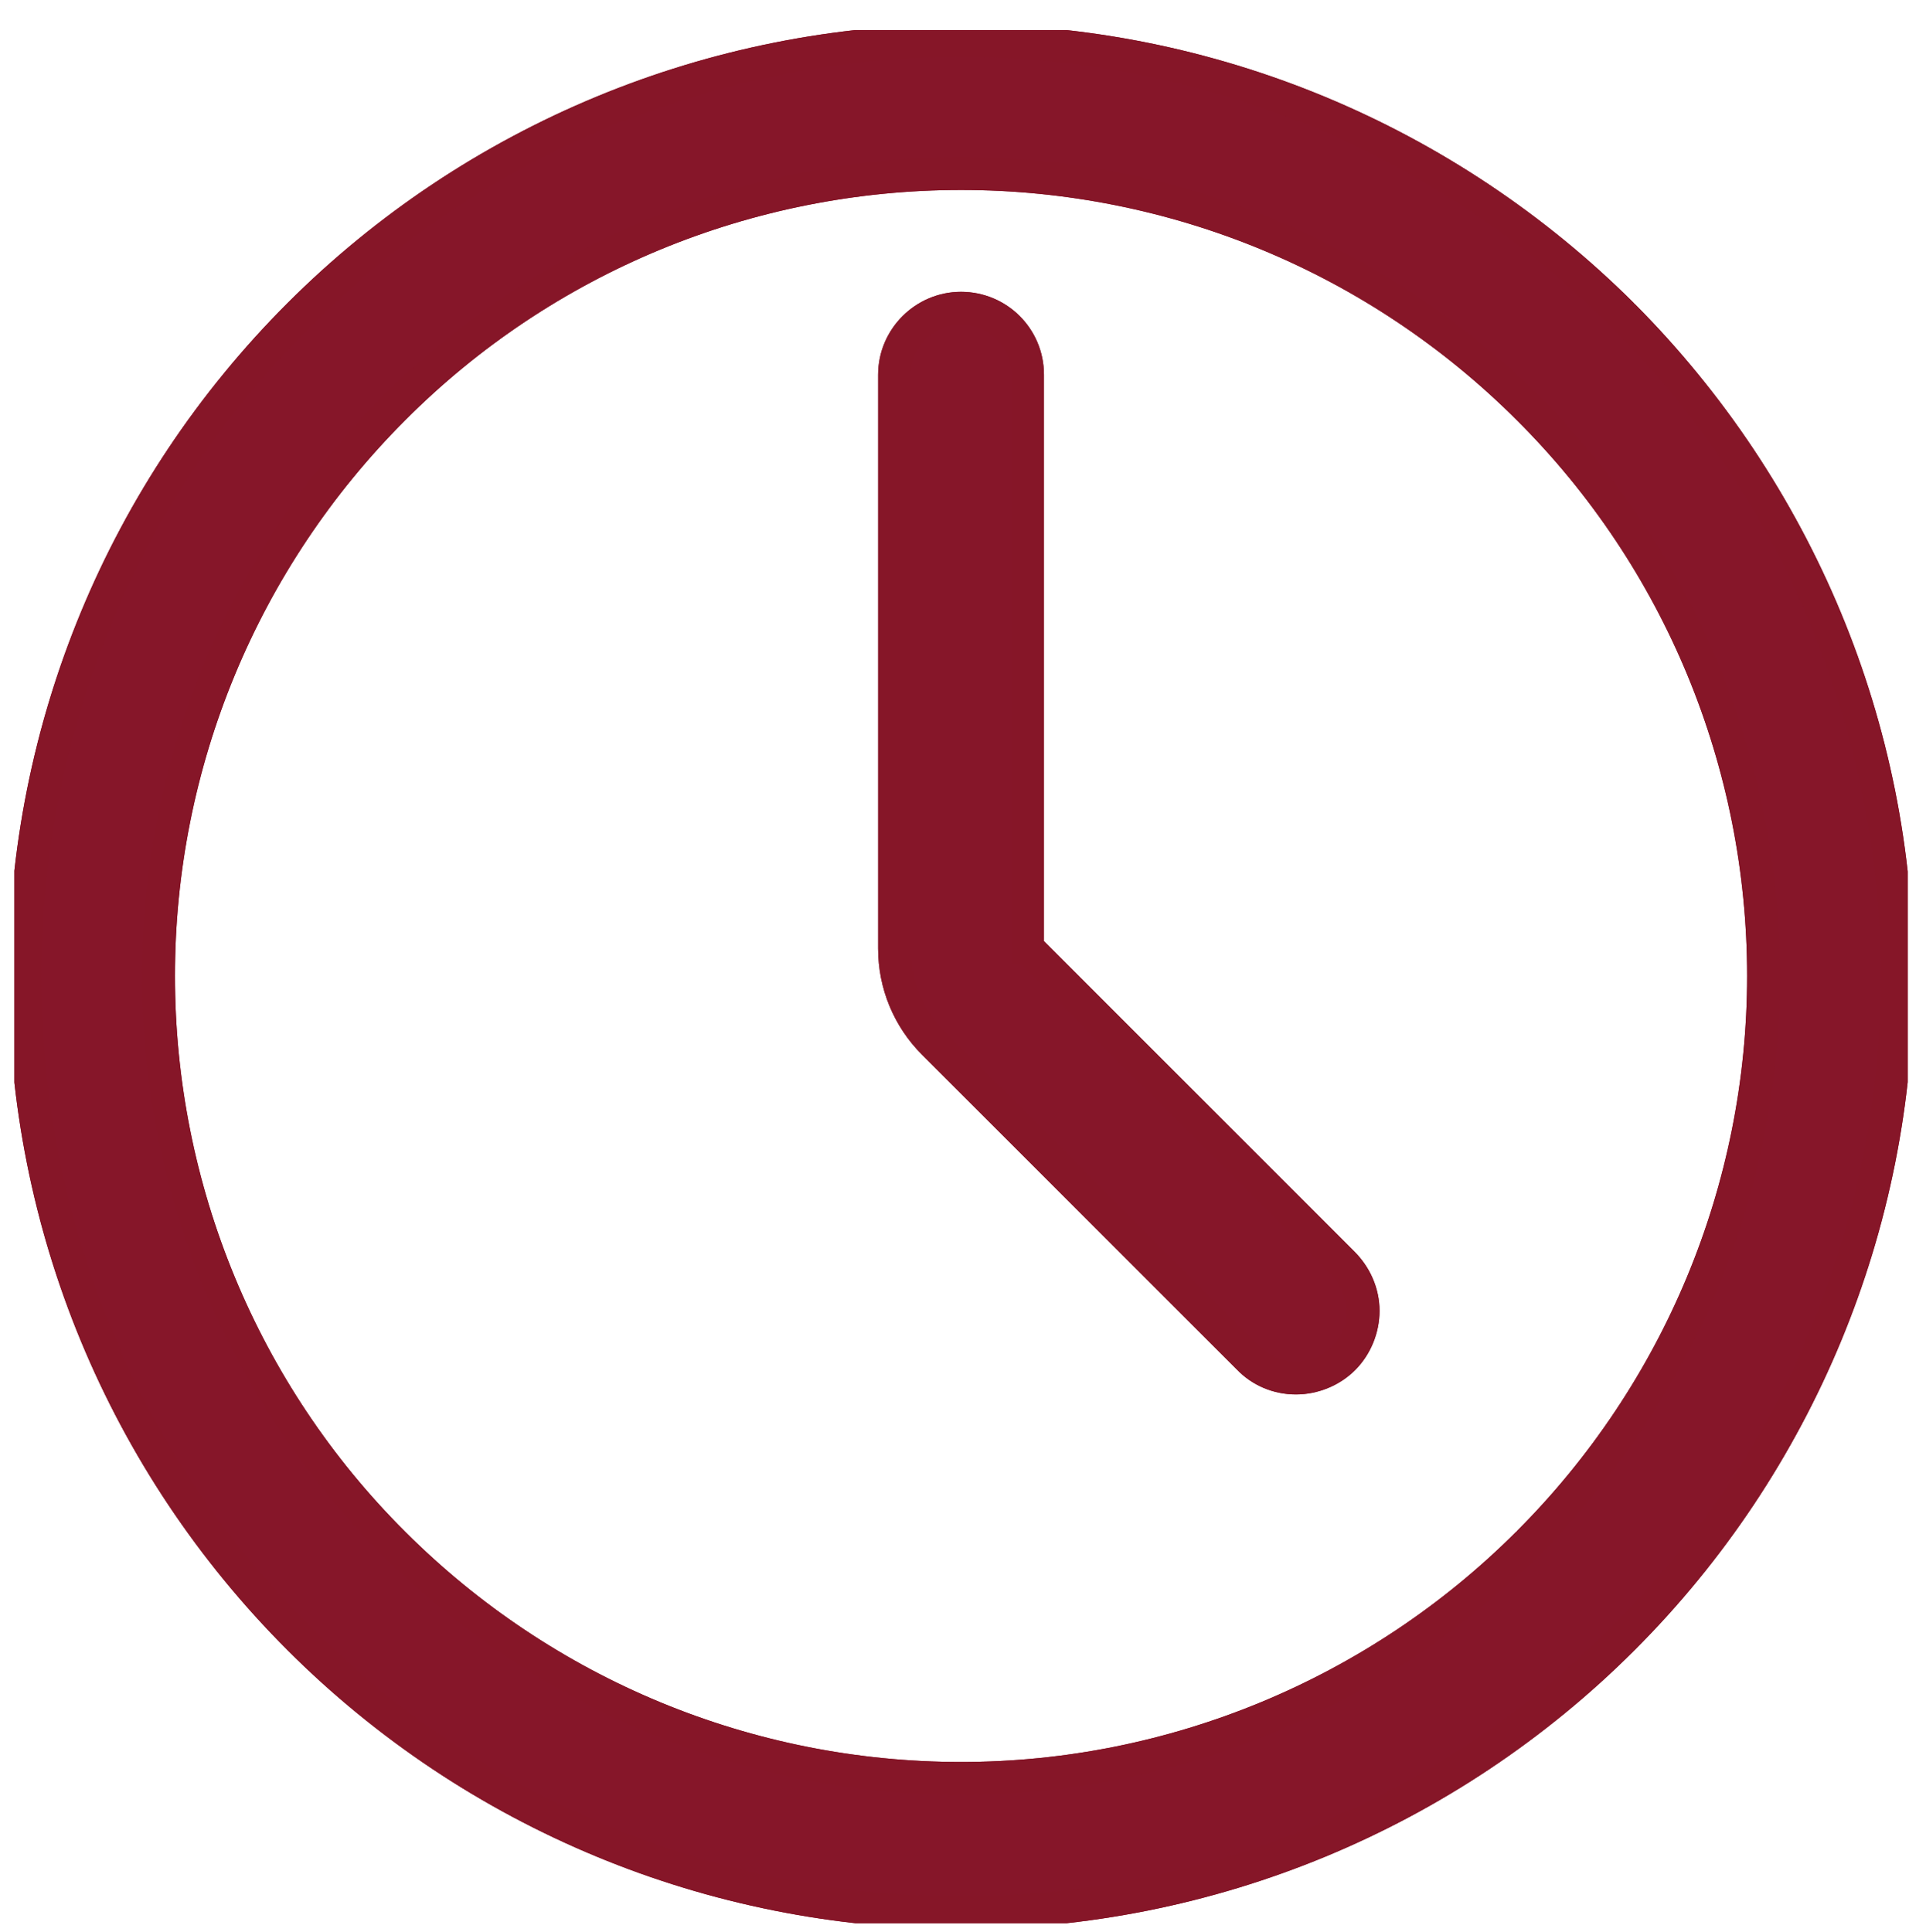 <?xml version="1.0" encoding="UTF-8"?>
<svg id="Ebene_1" xmlns="http://www.w3.org/2000/svg" version="1.1" xmlns:xlink="http://www.w3.org/1999/xlink" viewBox="0 0 29.5 29.59">
  <!-- Generator: Adobe Illustrator 29.3.1, SVG Export Plug-In . SVG Version: 2.1.0 Build 151)  -->
  <defs>
    <style>
      .st0 {
        stroke-miterlimit: 10;
      }

      .st0, .st1, .st2 {
        fill: none;
      }

      .st0, .st2 {
        stroke: #861628;
        stroke-width: .5px;
      }

      .st3 {
        fill: #861629;
      }

      .st4 {
        clip-path: url(#clippath-1);
      }

      .st5 {
        isolation: isolate;
      }

      .st6 {
        clip-path: url(#clippath);
      }
    </style>
    <clipPath id="clippath">
      <rect class="st1" x=".22" y=".46" width="29" height="29"/>
    </clipPath>
    <clipPath id="clippath-1">
      <rect class="st1" x=".22" y=".46" width="29" height="29"/>
    </clipPath>
  </defs>
  <g class="st6">
    <g class="st5">
      <g class="st4">
        <path class="st3" d="M15.74,14.53V5.74c0-.57-.46-1.02-1.02-1.02s-1.02.46-1.02,1.02v8.79c0,.54.21,1.06.6,1.45l4.82,4.82c.19.2.45.31.73.31.27,0,.54-.11.73-.3.19-.19.3-.46.3-.73,0-.28-.12-.54-.31-.73l-4.82-4.82Z"/>
        <path class="st2" d="M15.74,14.53V5.74c0-.57-.46-1.02-1.02-1.02s-1.02.46-1.02,1.02v8.79c0,.54.21,1.06.6,1.45l4.82,4.82c.19.2.45.31.73.31.27,0,.54-.11.73-.3.19-.19.3-.46.3-.73,0-.28-.12-.54-.31-.73l-4.82-4.82Z"/>
        <path class="st3" d="M15.74,14.53V5.74c0-.57-.46-1.02-1.02-1.02s-1.02.46-1.02,1.02v8.79c0,.54.21,1.06.6,1.45l4.82,4.82c.19.2.45.31.73.31.27,0,.54-.11.73-.3.19-.19.3-.46.3-.73,0-.28-.12-.54-.31-.73l-4.82-4.82Z"/>
        <path class="st0" d="M15.74,14.53V5.74c0-.57-.46-1.02-1.02-1.02s-1.02.46-1.02,1.02v8.79c0,.54.21,1.06.6,1.45l4.82,4.82c.19.2.45.31.73.31.27,0,.54-.11.73-.3.19-.19.3-.46.3-.73,0-.28-.12-.54-.31-.73l-4.82-4.82Z"/>
        <path class="st3" d="M23.4,23.64c-2.3,2.3-5.43,3.6-8.68,3.6-3.26,0-6.38-1.29-8.69-3.6-2.31-2.3-3.6-5.43-3.6-8.69s1.29-6.38,3.6-8.69c2.3-2.31,5.43-3.6,8.69-3.6s6.38,1.29,8.69,3.6c2.31,2.3,3.6,5.43,3.6,8.69,0,3.26-1.3,6.38-3.6,8.68M24.85,4.82C22.16,2.14,18.52.62,14.72.62c-3.8,0-7.45,1.51-10.14,4.2C1.89,7.51.38,11.15.38,14.96s1.51,7.45,4.2,10.14c2.69,2.69,6.34,4.2,10.14,4.2s7.45-1.51,10.14-4.2c2.69-2.69,4.2-6.34,4.2-10.14,0-3.8-1.52-7.44-4.2-10.13"/>
        <path class="st2" d="M23.4,23.64c-2.3,2.3-5.43,3.6-8.68,3.6-3.26,0-6.38-1.29-8.69-3.6-2.31-2.3-3.6-5.43-3.6-8.69s1.29-6.38,3.6-8.69c2.3-2.31,5.43-3.6,8.69-3.6s6.38,1.29,8.69,3.6c2.31,2.3,3.6,5.43,3.6,8.69,0,3.26-1.3,6.38-3.6,8.68M24.85,4.82C22.16,2.14,18.52.62,14.72.62c-3.8,0-7.45,1.51-10.14,4.2C1.89,7.51.38,11.15.38,14.96s1.51,7.45,4.2,10.14c2.69,2.69,6.34,4.2,10.14,4.2s7.45-1.51,10.14-4.2c2.69-2.69,4.2-6.34,4.2-10.14,0-3.8-1.52-7.44-4.2-10.13"/>
        <path class="st3" d="M23.4,23.64c-2.3,2.3-5.43,3.6-8.68,3.6-3.26,0-6.38-1.29-8.69-3.6-2.31-2.3-3.6-5.43-3.6-8.69s1.29-6.38,3.6-8.69c2.3-2.31,5.43-3.6,8.69-3.6s6.38,1.29,8.69,3.6c2.31,2.3,3.6,5.43,3.6,8.69,0,3.26-1.3,6.38-3.6,8.68ZM24.85,4.82C22.16,2.14,18.52.62,14.72.62c-3.8,0-7.45,1.51-10.14,4.2C1.89,7.51.38,11.15.38,14.96s1.51,7.45,4.2,10.14c2.69,2.69,6.34,4.2,10.14,4.2s7.45-1.51,10.14-4.2c2.69-2.69,4.2-6.34,4.2-10.14,0-3.8-1.52-7.44-4.2-10.13Z"/>
        <path class="st0" d="M23.4,23.64c-2.3,2.3-5.43,3.6-8.68,3.6-3.26,0-6.38-1.29-8.69-3.6-2.31-2.3-3.6-5.43-3.6-8.69s1.29-6.38,3.6-8.69c2.3-2.31,5.43-3.6,8.69-3.6s6.38,1.29,8.69,3.6c2.31,2.3,3.6,5.43,3.6,8.69,0,3.26-1.3,6.38-3.6,8.68ZM24.85,4.82C22.16,2.14,18.52.62,14.72.62c-3.8,0-7.45,1.51-10.14,4.2C1.89,7.51.38,11.15.38,14.96s1.51,7.45,4.2,10.14c2.69,2.69,6.34,4.2,10.14,4.2s7.45-1.51,10.14-4.2c2.69-2.69,4.2-6.34,4.2-10.14,0-3.8-1.52-7.44-4.2-10.13Z"/>
      </g>
    </g>
  </g>
</svg>